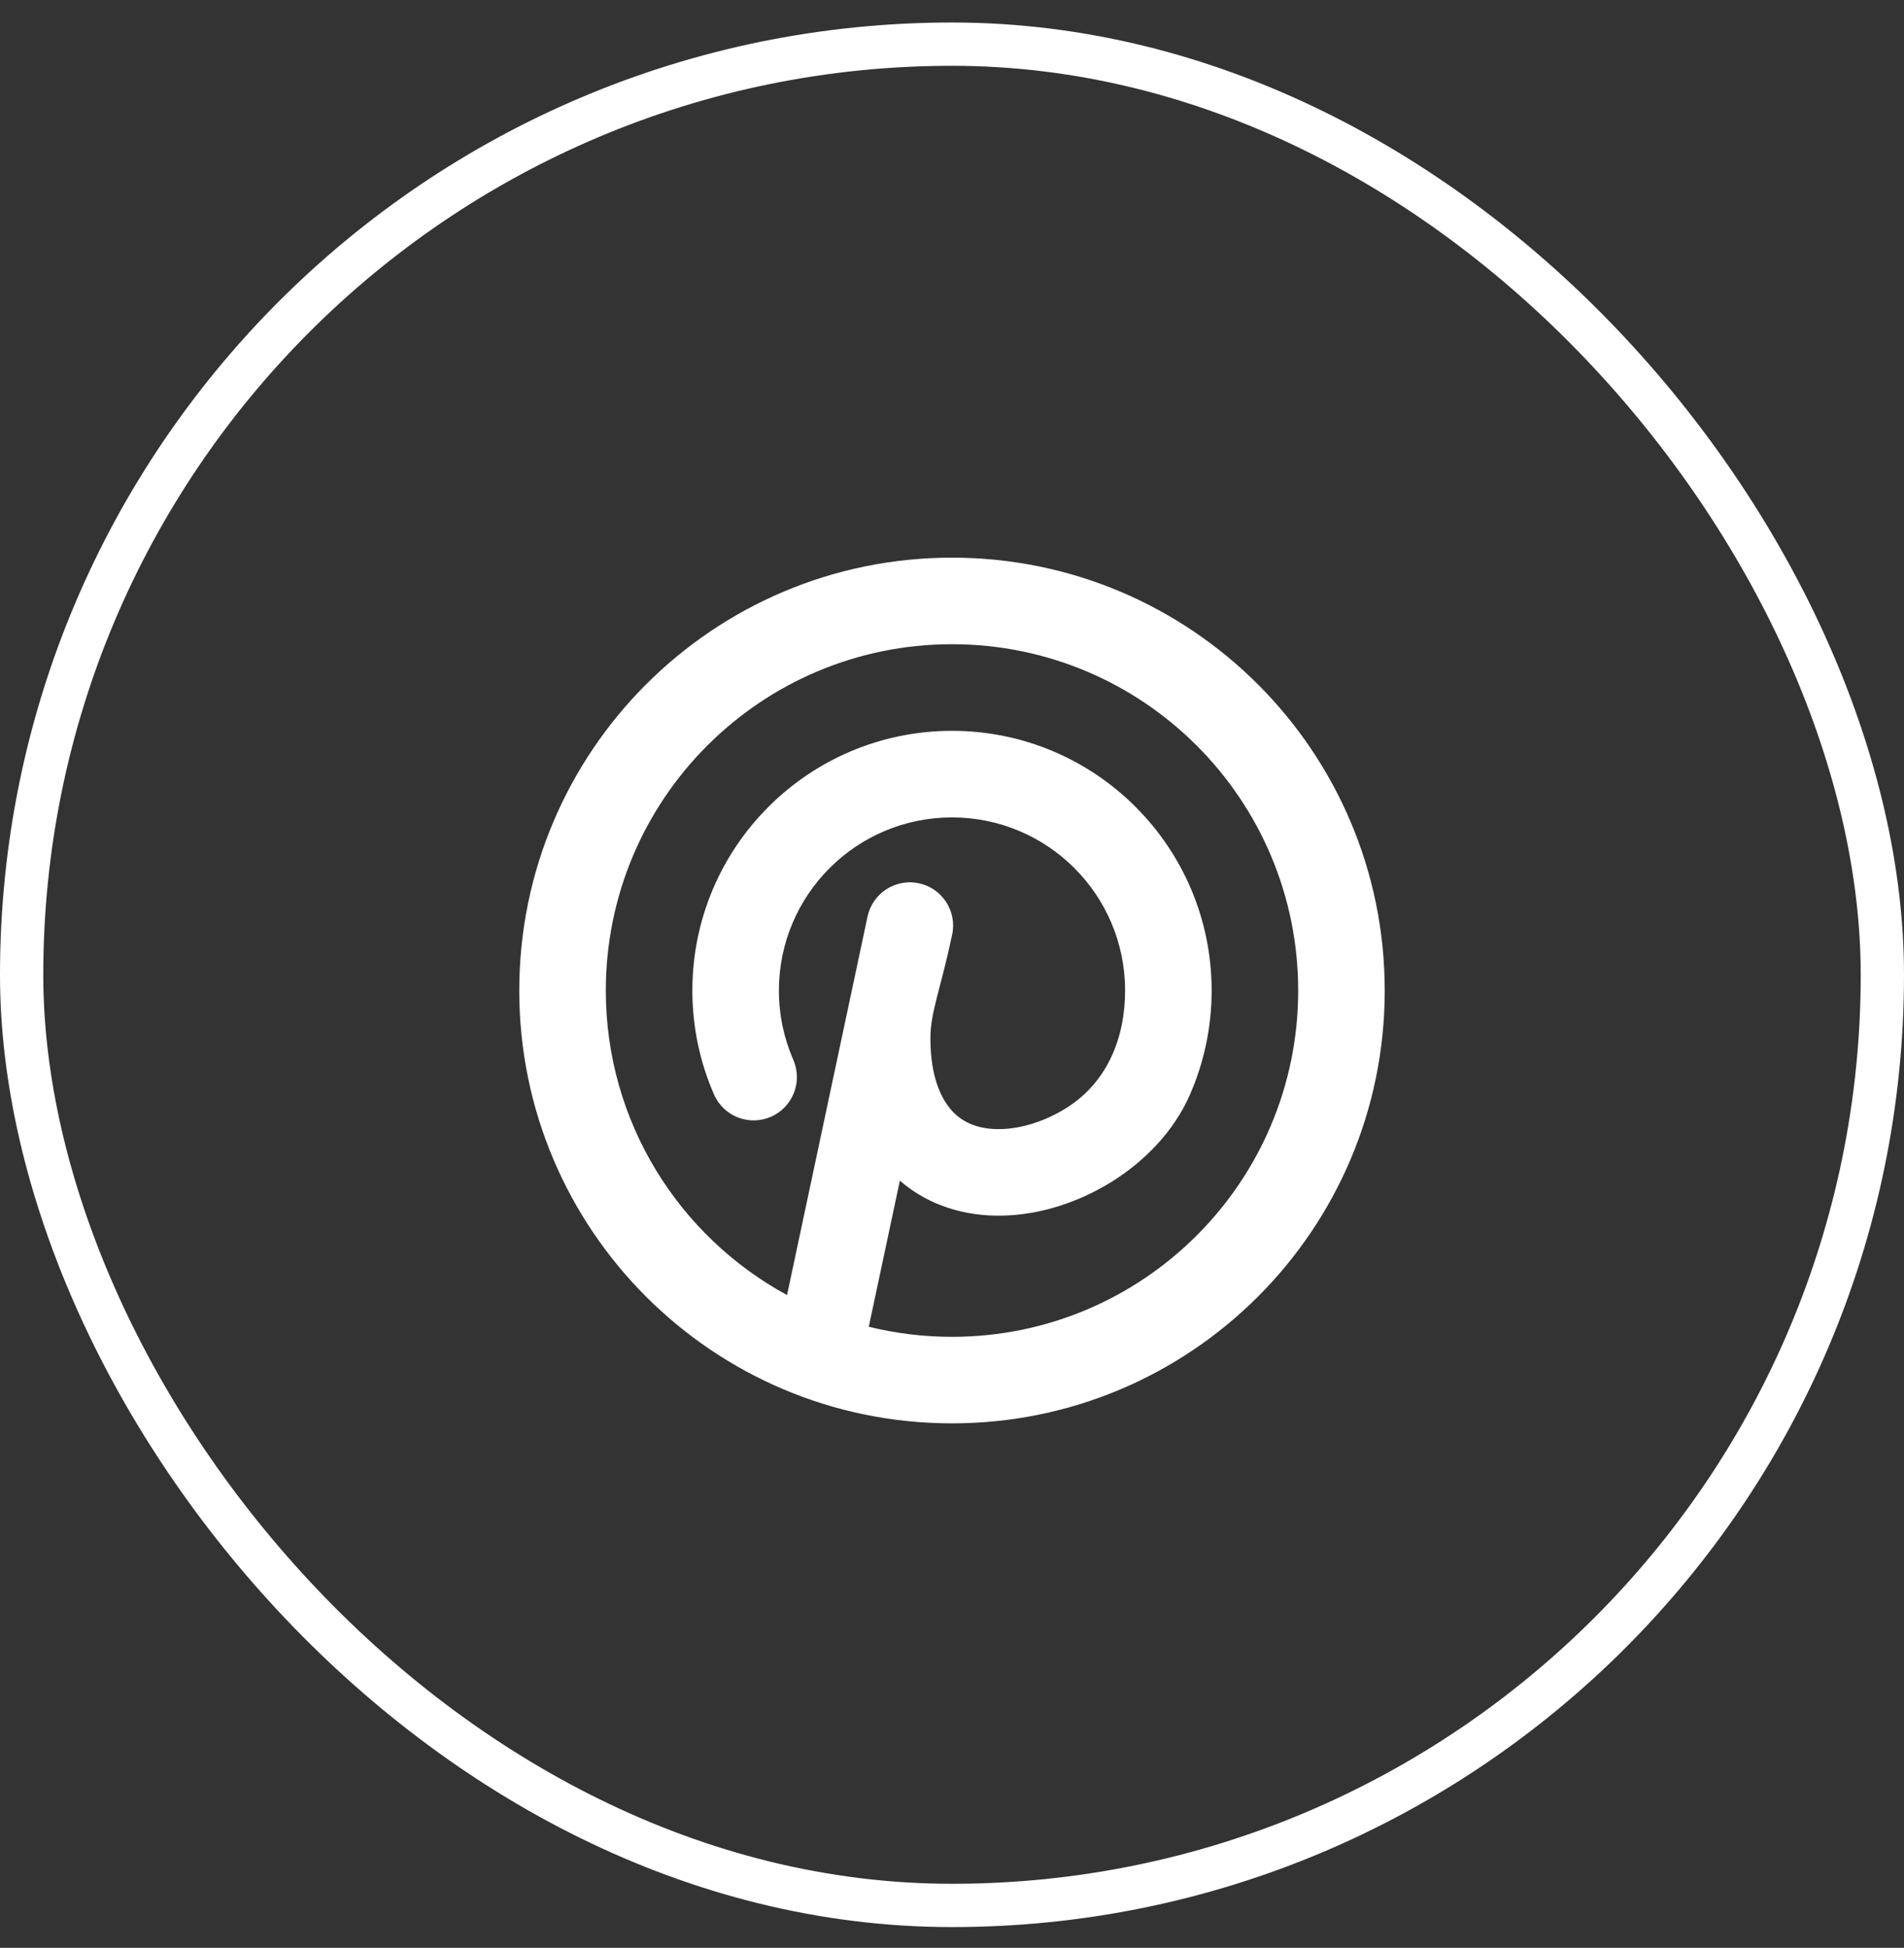 <?xml version="1.0" encoding="UTF-8"?>
<svg xmlns="http://www.w3.org/2000/svg" width="44" height="45" viewBox="0 0 44 45" fill="none">
  <rect x="0" y="0" width="44" height="45" fill="#333333" stroke="none"/>
  <path fill-rule="evenodd" clip-rule="evenodd" d="M22 12.883C16.477 12.883 12 17.361 12 22.884C12 28.406 16.477 32.883 22 32.883C27.523 32.883 32 28.406 32 22.884C32 17.361 27.523 12.883 22 12.883ZM14 22.884C14 18.465 17.582 14.883 22 14.883C26.418 14.883 30 18.465 30 22.884C30 27.302 26.418 30.884 22 30.884C21.337 30.884 20.693 30.803 20.077 30.651L20.795 27.276C21.482 27.872 22.335 28.099 23.154 28.084C24.052 28.068 24.954 27.764 25.709 27.29C26.461 26.816 27.133 26.13 27.501 25.283C27.822 24.547 28 23.735 28 22.884C28 19.57 25.314 16.884 22 16.884C18.686 16.884 16 19.57 16 22.884C16 23.735 16.178 24.547 16.5 25.284C16.721 25.79 17.31 26.021 17.816 25.8C18.322 25.579 18.553 24.989 18.332 24.483C18.119 23.994 18 23.454 18 22.884C18 20.674 19.791 18.884 22 18.884C24.209 18.884 26 20.674 26 22.884C26 23.978 25.591 25.001 24.643 25.597C24.155 25.904 23.604 26.076 23.117 26.085C22.64 26.094 22.274 25.95 22.022 25.686C21.774 25.425 21.501 24.924 21.501 23.983C21.501 23.384 21.73 22.884 22.004 21.591C22.119 21.051 21.774 20.52 21.234 20.405C20.694 20.291 20.163 20.635 20.048 21.175L18.188 29.919C15.694 28.564 14 25.922 14 22.884Z" fill="white"></path>
  <rect x="0.5" y="1.02" width="43" height="43" rx="21.5" stroke="white"></rect>
</svg>
